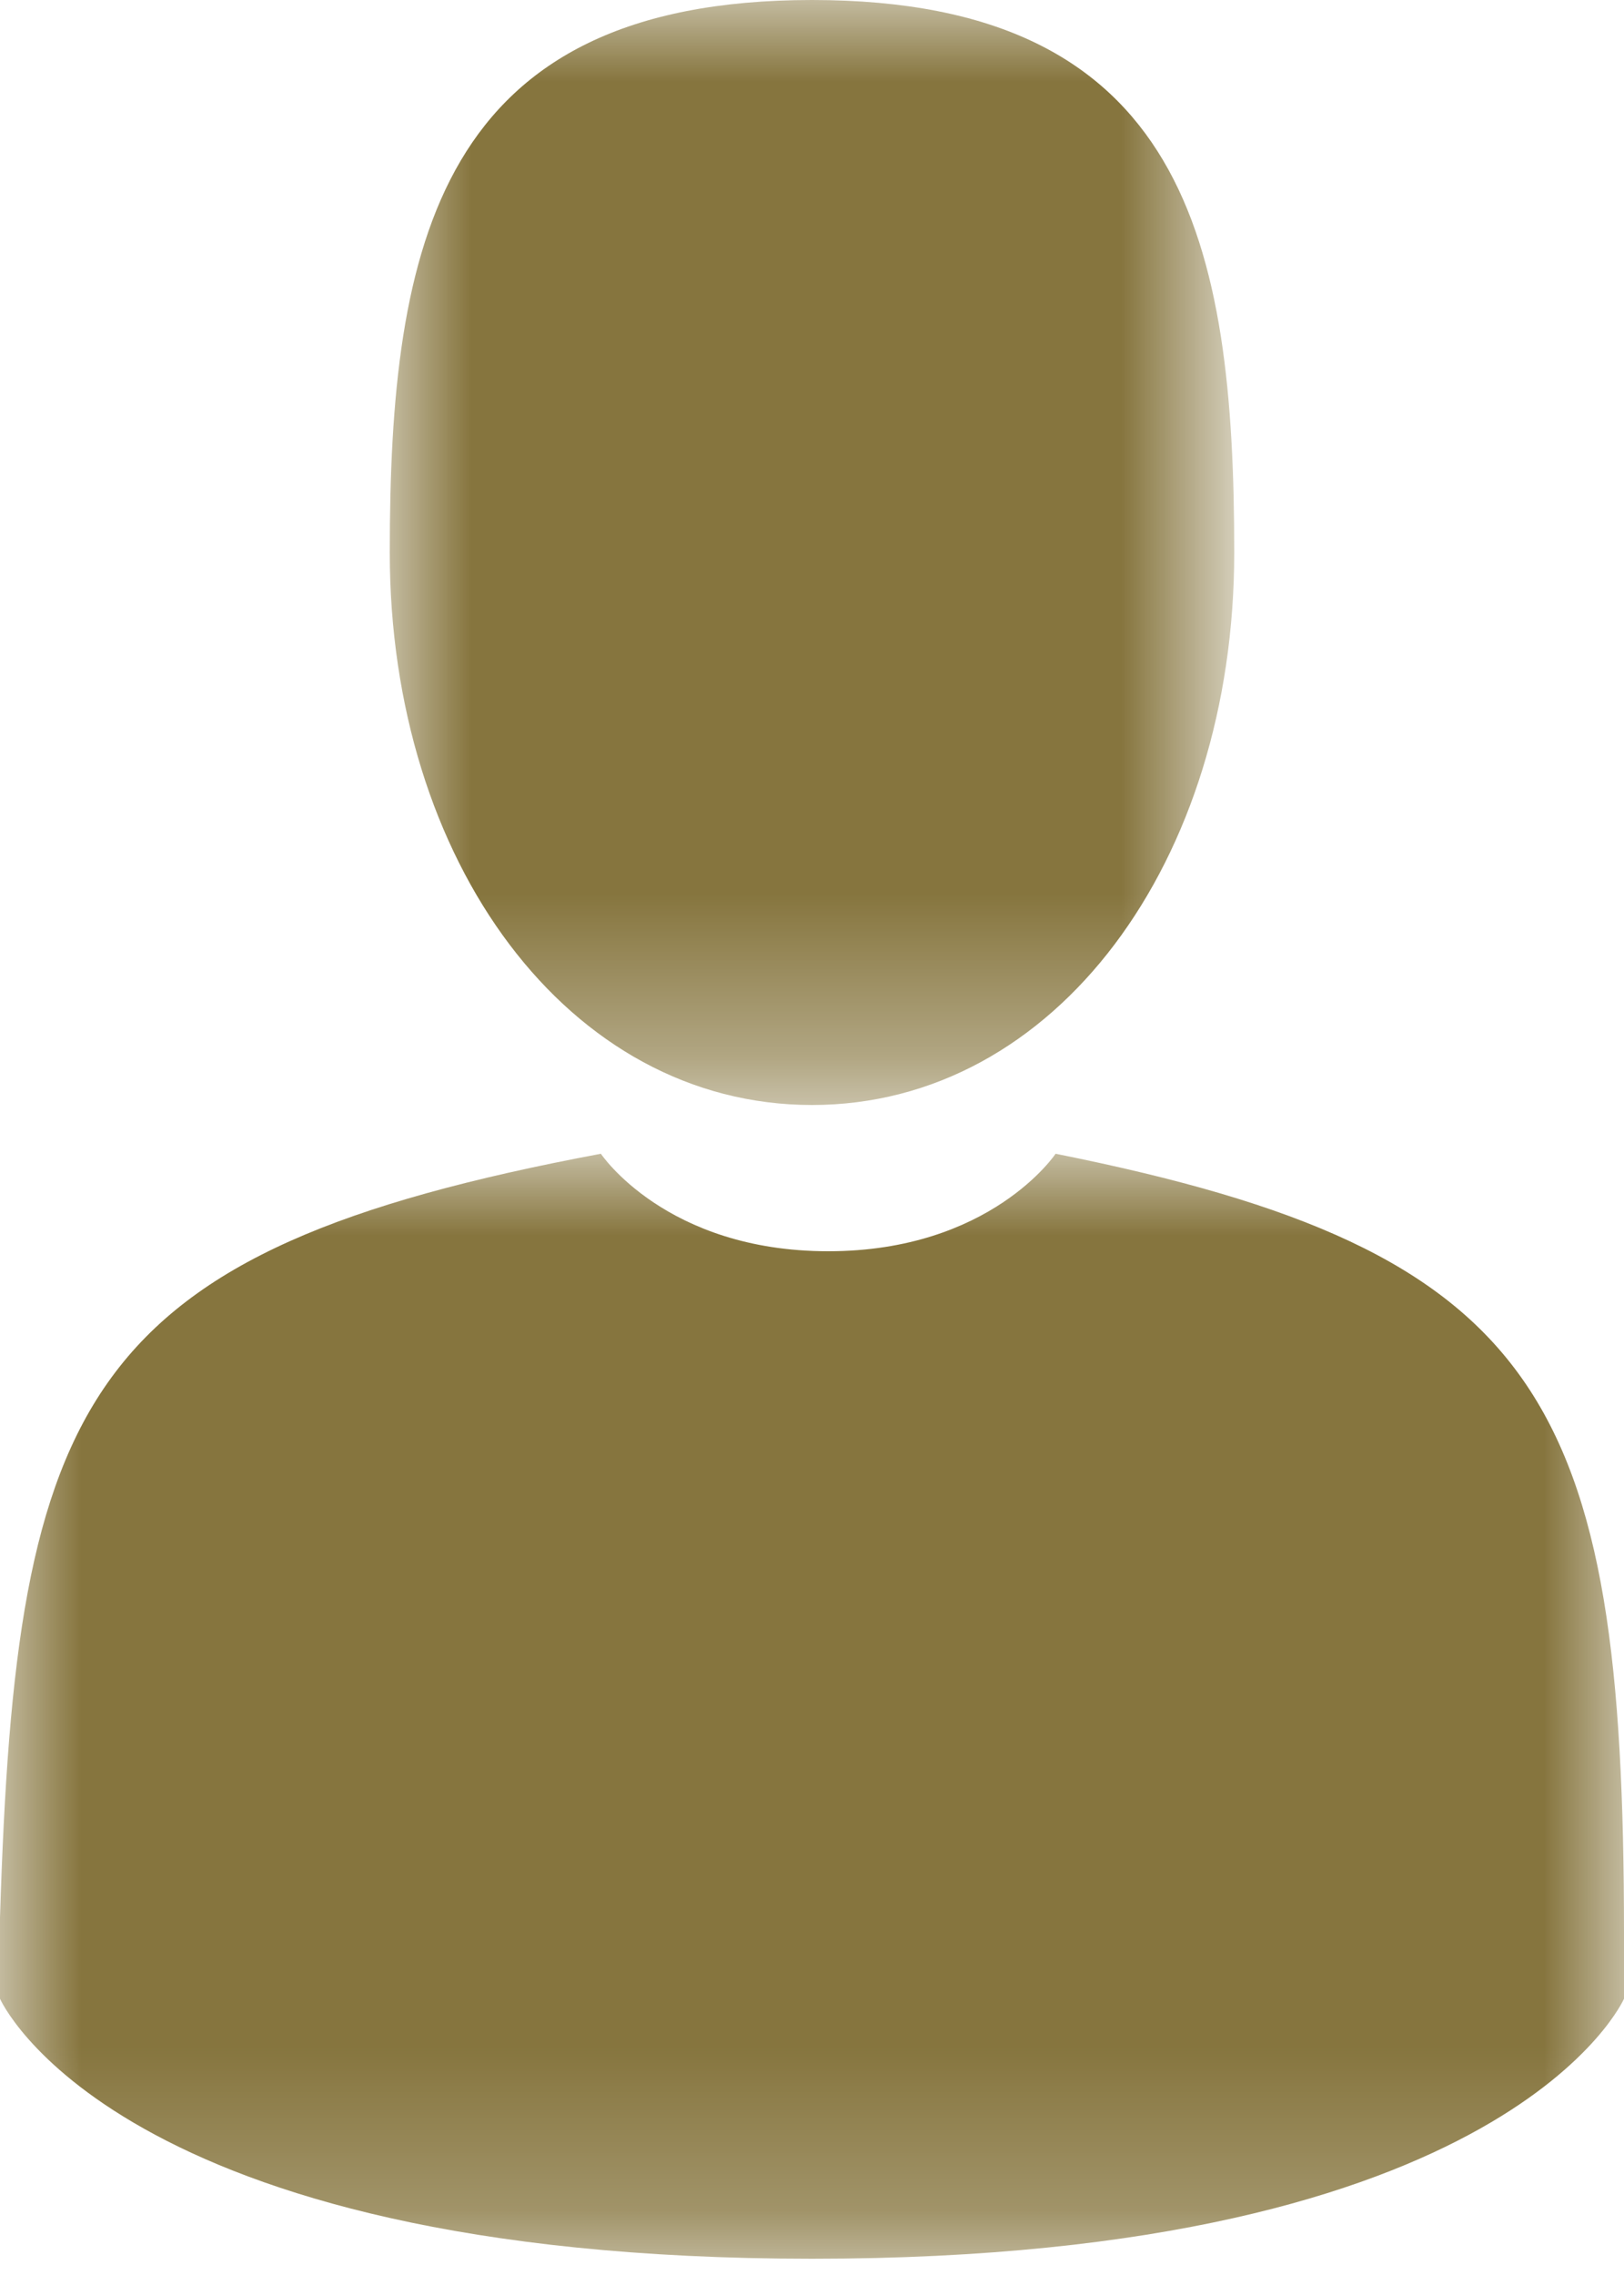 <?xml version="1.0" encoding="utf-8"?>
<!-- Generator: Adobe Illustrator 23.0.1, SVG Export Plug-In . SVG Version: 6.00 Build 0)  -->
<svg version="1.1" id="Layer_1" xmlns="http://www.w3.org/2000/svg" xmlns:xlink="http://www.w3.org/1999/xlink" x="0px" y="0px"
	 viewBox="0 0 10 14" style="enable-background:new 0 0 10 14;" xml:space="preserve">
<style type="text/css">
	.st0{filter:url(#Adobe_OpacityMaskFilter);}
	.st1{fill-rule:evenodd;clip-rule:evenodd;fill:#FFFFFF;}
	.st2{mask:url(#mask-2_1_);fill-rule:evenodd;clip-rule:evenodd;fill:#86753E;}
	.st3{filter:url(#Adobe_OpacityMaskFilter_1_);}
	.st4{mask:url(#mask-2_2_);fill-rule:evenodd;clip-rule:evenodd;fill:#86753E;}
</style>
<title>CB68724B-4CB6-4875-B6CB-5A5BEDE345B2</title>
<desc>Created with sketchtool.</desc>
<g id="V2">
	<g id="Pop-Up" transform="translate(-491, -358)">
		<g id="People-Currently-Viewing-" transform="translate(491, 349)">
			<g id="User_Icon" transform="translate(0, 9)">
				<g id="Clip-2">
				</g>
				<defs>
					<filter id="Adobe_OpacityMaskFilter" filterUnits="userSpaceOnUse" x="2.4" y="0" width="5.3" height="6.8">
						<feColorMatrix  type="matrix" values="1 0 0 0 0  0 1 0 0 0  0 0 1 0 0  0 0 0 1 0"/>
					</filter>
				</defs>
				<mask maskUnits="userSpaceOnUse" x="2.4" y="0" width="5.3" height="6.8" id="mask-2_1_">
					<g class="st0">
						<polygon id="path-1_1_" class="st1" points="0,0 10,0 10,14 0,14 						"/>
					</g>
				</mask>
				<path id="Fill-1" class="st2" d="M5,6.8c1.5,0,2.6-1.5,2.6-3.4C7.6,1.5,7.3,0,5,0C2.7,0,2.4,1.5,2.4,3.4C2.4,5.3,3.5,6.8,5,6.8z
					"/>
				<defs>
					<filter id="Adobe_OpacityMaskFilter_1_" filterUnits="userSpaceOnUse" x="0" y="7.1" width="10" height="6.9">
						<feColorMatrix  type="matrix" values="1 0 0 0 0  0 1 0 0 0  0 0 1 0 0  0 0 0 1 0"/>
					</filter>
				</defs>
				<mask maskUnits="userSpaceOnUse" x="0" y="7.1" width="10" height="6.9" id="mask-2_2_">
					<g class="st3">
						<polygon id="path-1_2_" class="st1" points="0,0 10,0 10,14 0,14 						"/>
					</g>
				</mask>
				<path id="Fill-3" class="st4" d="M10,11.9c0-3.3-0.5-4.2-3.5-4.8c0,0-0.4,0.6-1.4,0.6c-1,0-1.4-0.6-1.4-0.6
					C0.5,7.7,0.1,8.6,0,11.8c0,0.3,0,0.3,0,0.2c0,0.1,0,0.2,0,0.3c0,0,0.7,1.6,5,1.6c4.3,0,5-1.6,5-1.6c0-0.1,0-0.2,0-0.3
					C10,12.2,10,12.1,10,11.9z"/>
			</g>
		</g>
	</g>
</g>
</svg>
